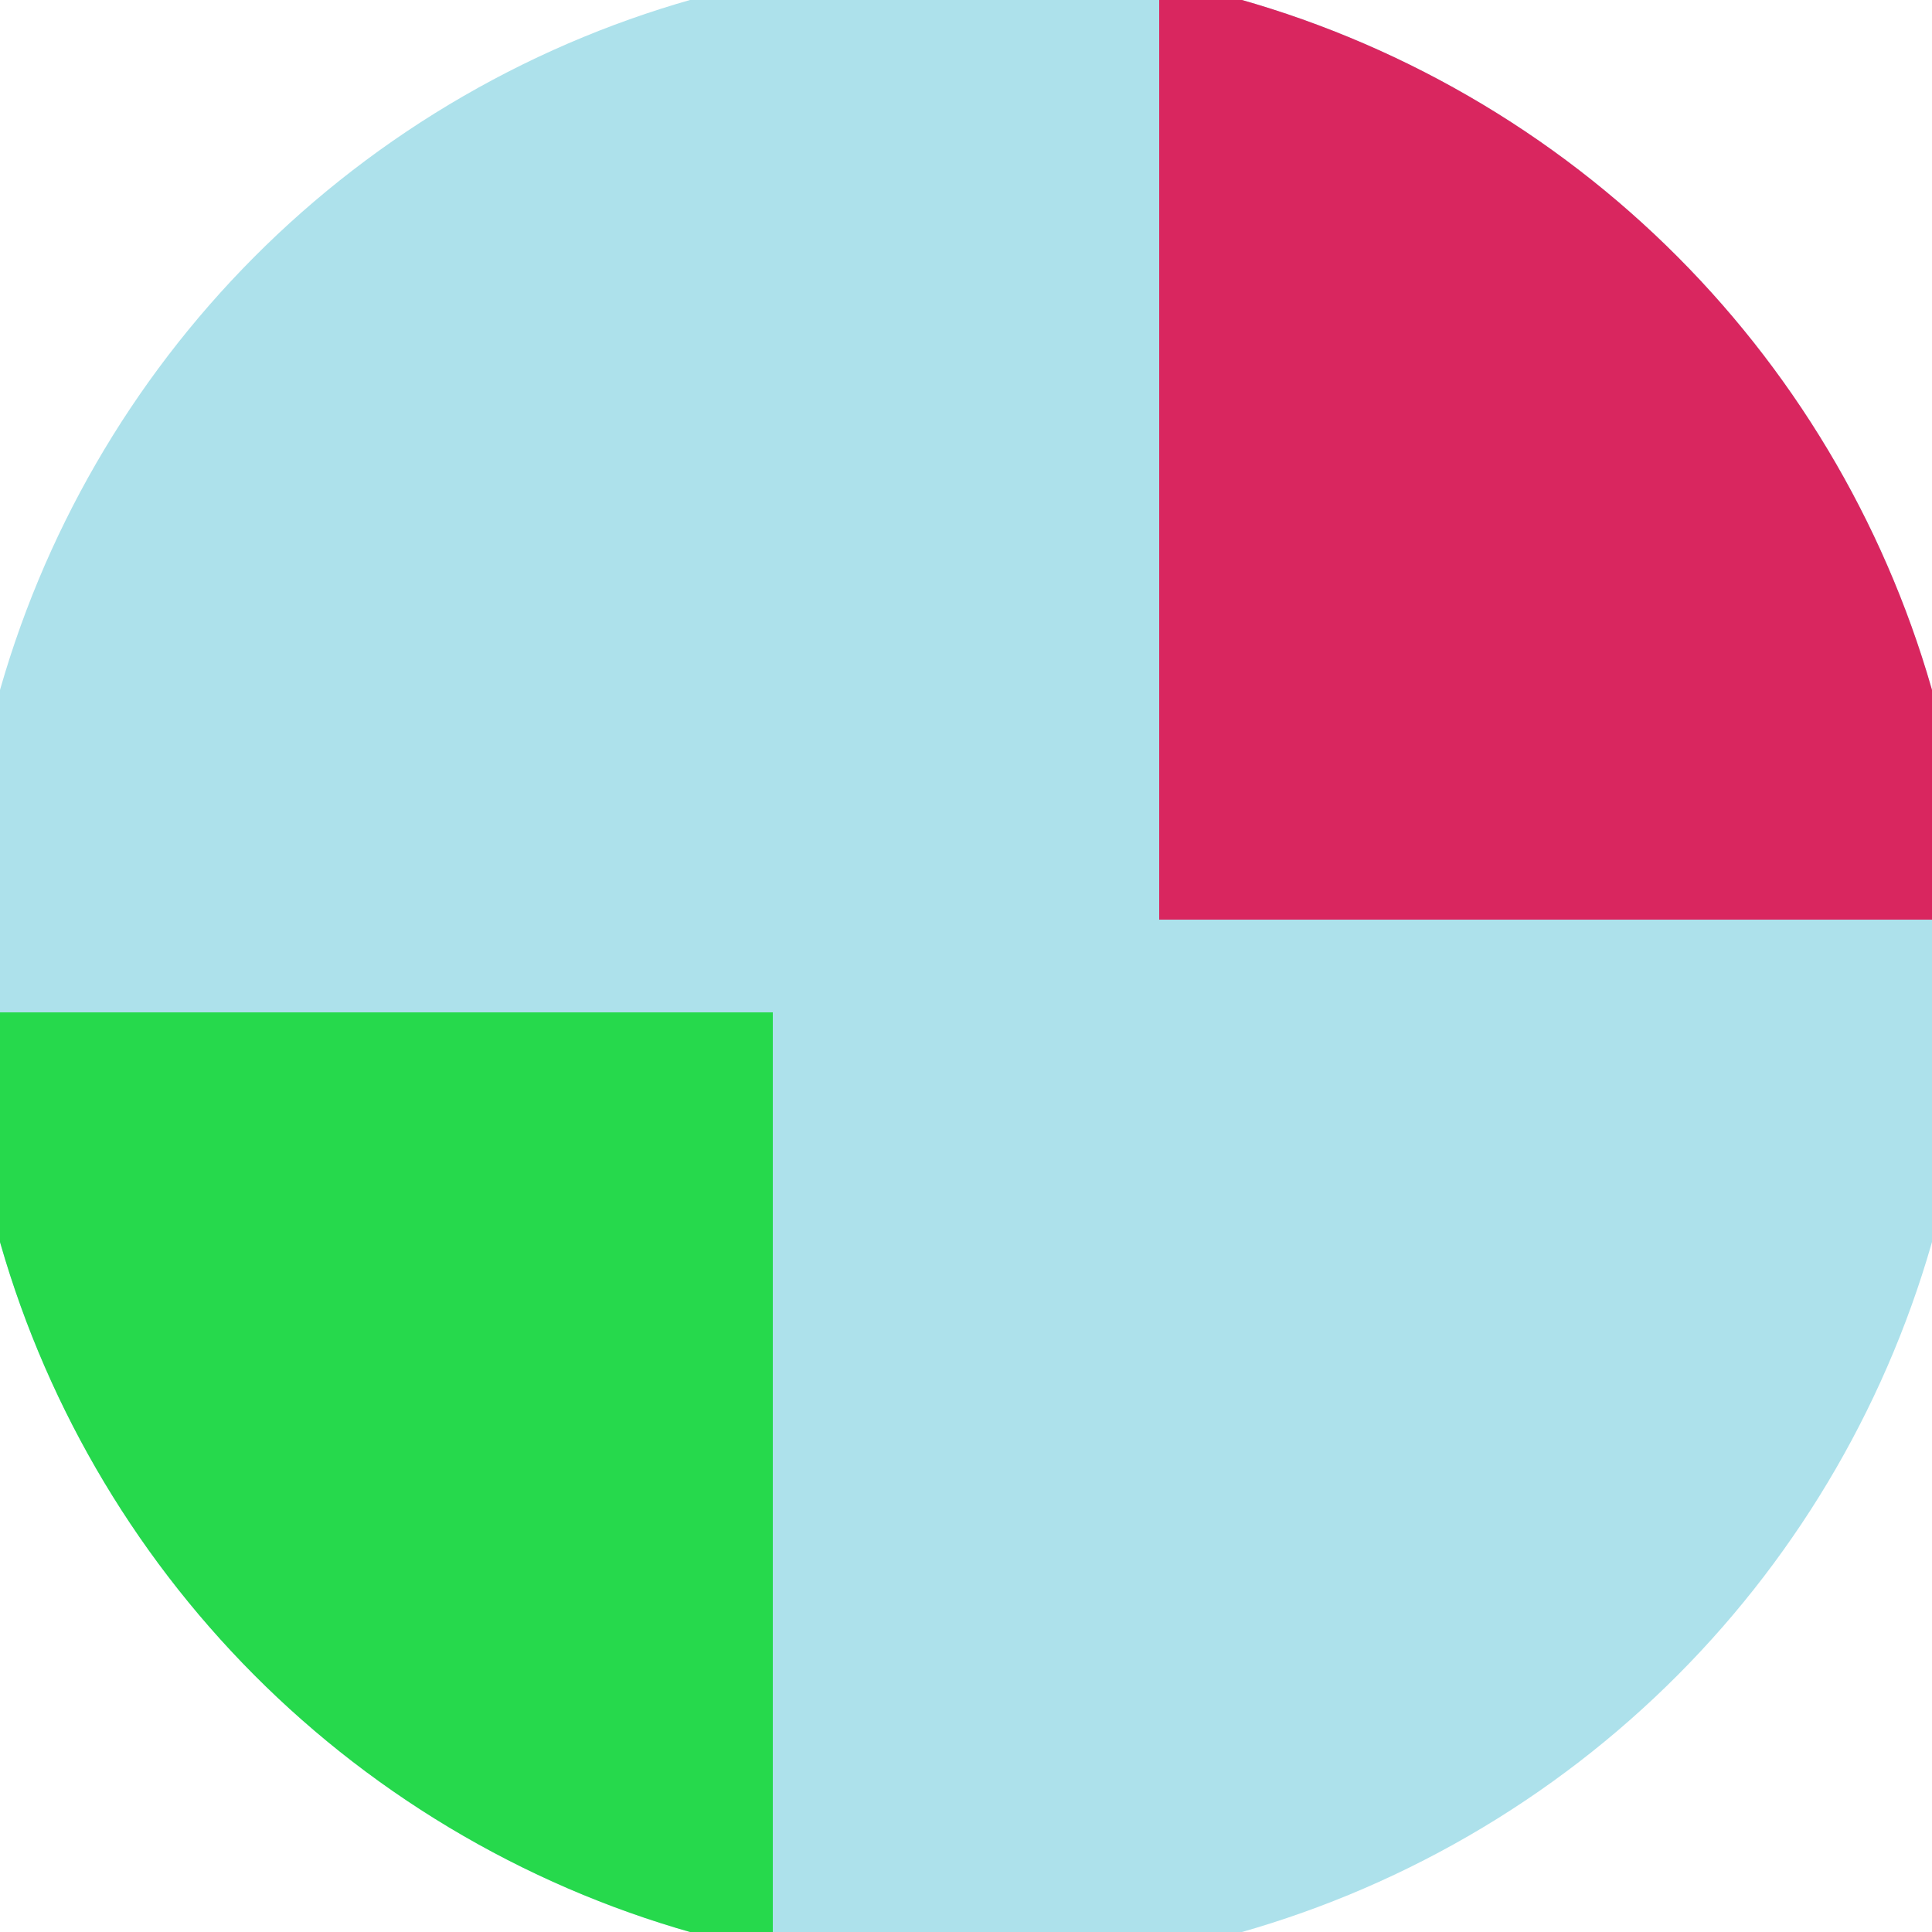 <svg xmlns="http://www.w3.org/2000/svg" width="128" height="128" viewBox="0 0 100 100" shape-rendering="geometricPrecision">
                            <defs>
                                <clipPath id="clip">
                                    <circle cx="50" cy="50" r="52" />
                                    <!--<rect x="0" y="0" width="100" height="100"/>-->
                                </clipPath>
                            </defs>
                            <g transform="rotate(0 50 50)">
                            <rect x="0" y="0" width="100" height="100" fill="#ade1eb" clip-path="url(#clip)"/><path d="M 0 52.4 H 40 V 100 H 0 Z" fill="#26d94c" clip-path="url(#clip)"/><path d="M 60 0 V 47.6 H 100 V 0 Z" fill="#d9265f" clip-path="url(#clip)"/></g></svg>
